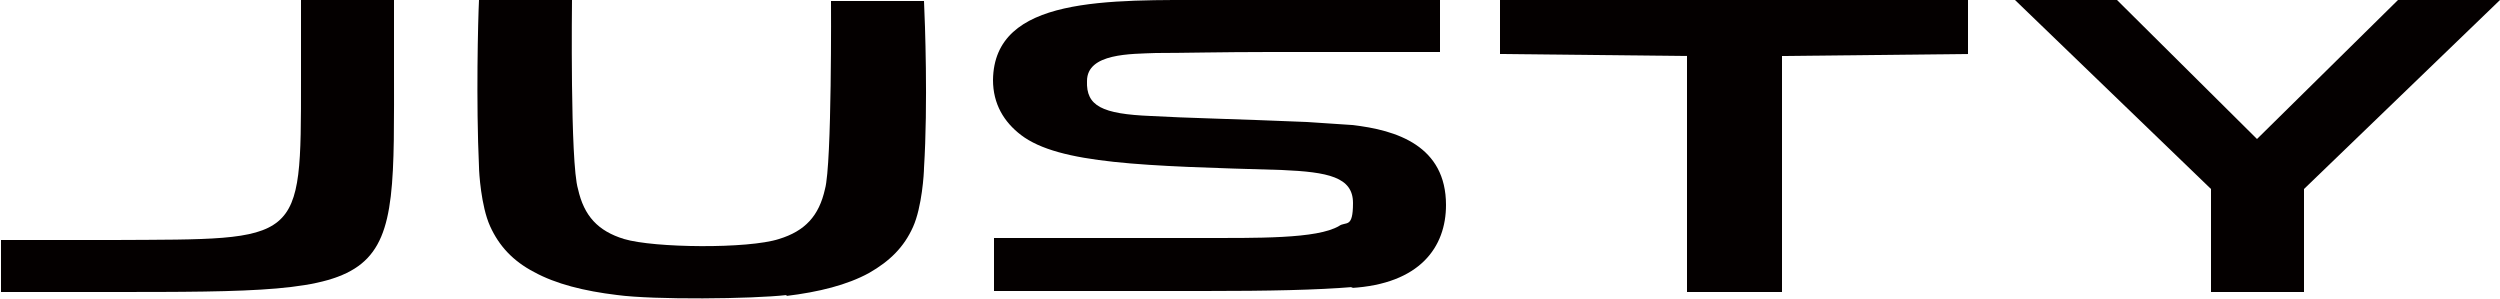 <?xml version="1.0" encoding="UTF-8"?>
<svg id="_レイヤー_1" data-name="レイヤー_1" xmlns="http://www.w3.org/2000/svg" width="250" height="29.9" version="1.1" viewBox="0 0 250 29.9">
  <!-- Generator: Adobe Illustrator 29.2.1, SVG Export Plug-In . SVG Version: 2.1.0 Build 116)  -->
  <polygon points="239.8 0 225.7 13.9 211.7 0 201.5 0 221.1 18.9 221.1 29.2 230.4 29.2 230.4 18.9 250 0 239.8 0" fill="#040000"/>
  <g>
    <path d="M135.1,28.8c6.9-.4,9.5-4.1,9.5-8.3,0-5.9-4.9-7.5-9.4-8-1.4-.1-2.9-.2-4.5-.3-7-.3-12.2-.4-15.6-.6-4.9-.2-6.5-1-6.4-3.5,0-2.8,4.4-2.7,6.9-2.8,2.7,0,6.5-.1,11.4-.1,1.7,0,8.1,0,17,0V0h-22.6c-10.6,0-22-.4-22.1,8,0,2.4,1.1,4.2,2.8,5.5,3.8,2.9,12.3,3.1,26.1,3.5,4.6.2,7.1.7,7.1,3.3s-.7,1.8-1.4,2.3c-2.2,1.3-8.1,1.2-14.4,1.2-1.5,0-20.1,0-20.1,0,0,0,0,3.6,0,5.3h21c6.5,0,11.3-.1,14.9-.4" fill="#040000"/>
    <polygon points="178.2 29.2 178.2 5.6 196.8 5.4 196.8 0 150 0 150 5.4 168.7 5.6 168.7 29.2 178.2 29.2" fill="#040000"/>
    <path d="M78.6,29.6c3.3-.4,6.1-1.1,8.3-2.3,2.1-1.2,3.5-2.6,4.4-4.6.9-2,1.1-5.4,1.1-5.9.4-6.4.1-14.6,0-16.7h-9.3s.1,16.3-.6,18.8c-.6,2.7-2,4.2-4.6,5-3.1,1-12.5.9-15.5,0-2.6-.8-4-2.3-4.6-5C57,16.3,57.2,0,57.2,0h-9.3c-.1,2-.3,10.2,0,16.7,0,.5.2,3.9,1.1,5.9.9,2,2.3,3.5,4.4,4.6,2.2,1.2,5,1.9,8.3,2.3,3.7.5,13.5.4,17,0" fill="#040000"/>
    <path d="M30.1,8c0,16.5.1,15.9-18.7,16-7.2,0-7.5,0-11.3,0v5.2h10.6c29.6,0,28.7,0,28.7-22.7V0h-9.3v8Z" fill="#040000"/>
  </g>
</svg>